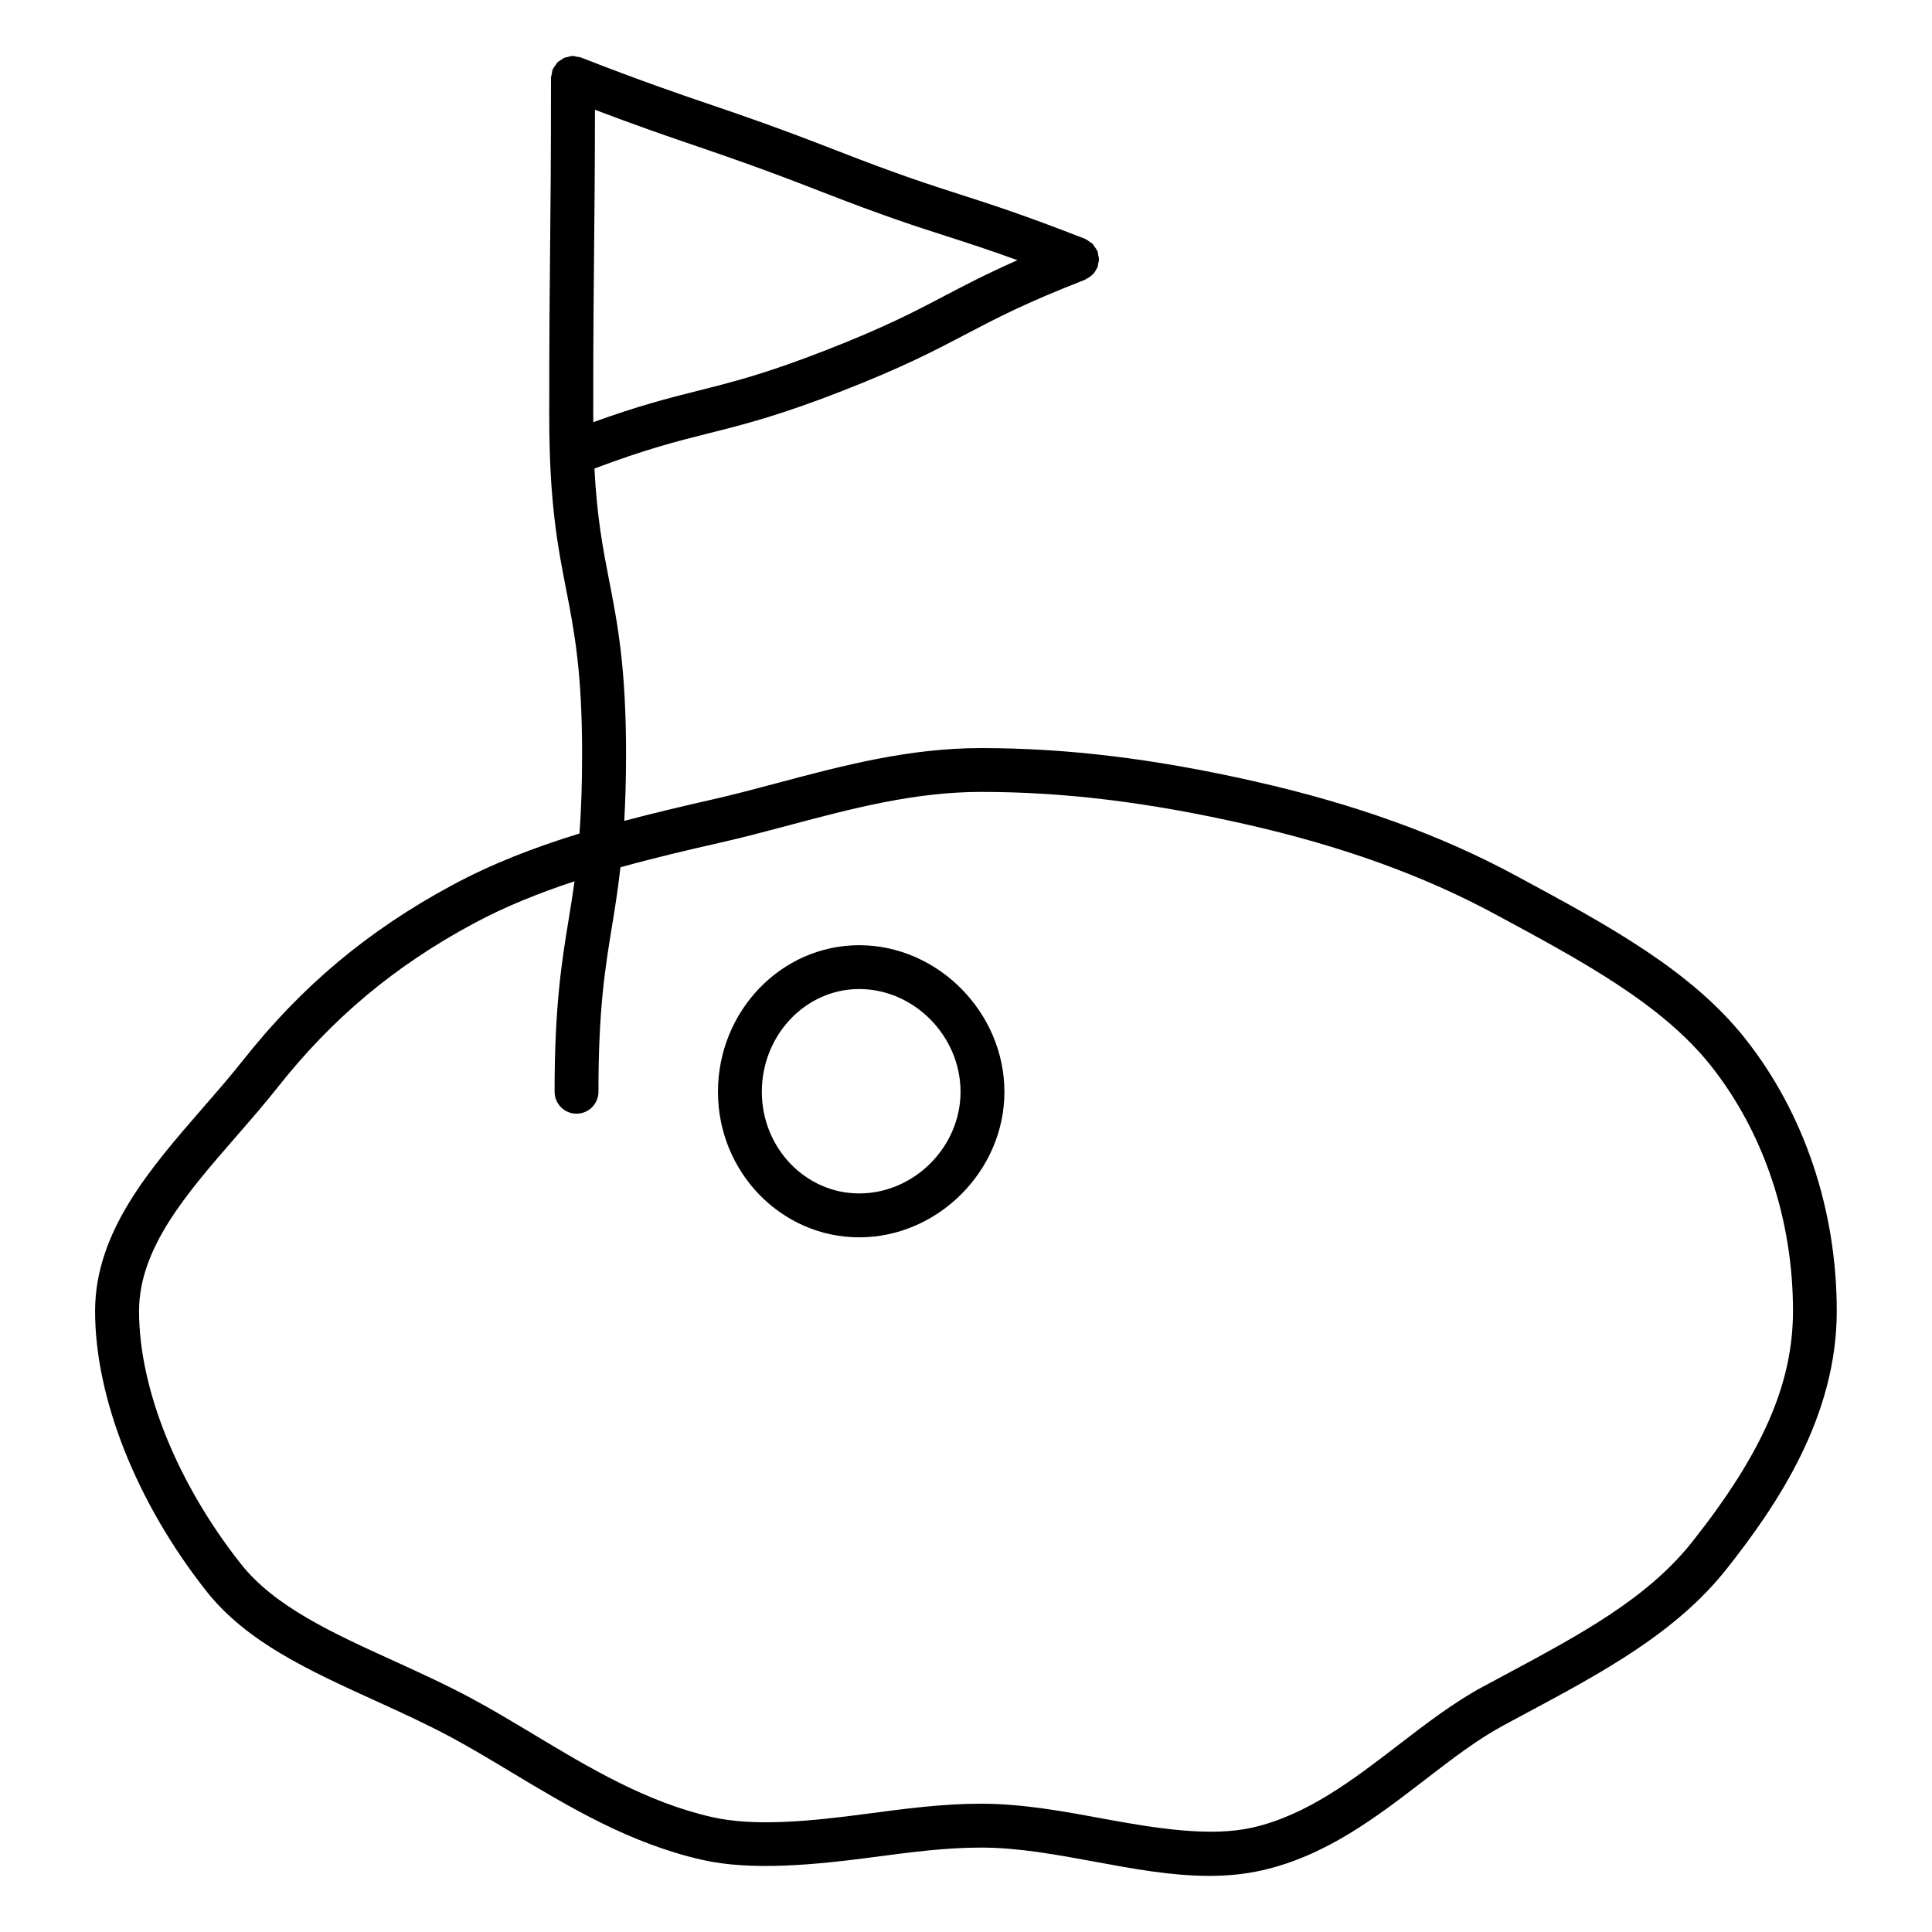 <?xml version="1.0" encoding="UTF-8"?>
<!-- Uploaded to: ICON Repo, www.svgrepo.com, Generator: ICON Repo Mixer Tools -->
<svg fill="#000000" width="800px" height="800px" version="1.1" viewBox="144 144 512 512" xmlns="http://www.w3.org/2000/svg">
 <g>
  <path d="m606.54 419.3c-14.418-18.23-36.684-30.23-60.254-42.941l-0.699-0.379c-19.898-10.734-42.453-18.875-68.93-24.871-26.656-6.039-49.754-8.859-72.68-8.859-19.199 0-36.715 4.668-53.66 9.176-6.008 1.605-11.969 3.195-17.922 4.535-7.75 1.758-15.418 3.574-22.957 5.582 0.285-5.125 0.473-10.875 0.473-17.727 0-22.957-2.262-34.625-4.465-45.902-1.66-8.535-3.238-16.742-3.914-29.742 13.555-5.117 21.688-7.184 30.184-9.316 9.176-2.309 18.664-4.688 35.152-11.121 16.457-6.418 24.832-10.82 32.934-15.074 8.176-4.301 15.906-8.355 31.746-14.531 0.125-0.047 0.203-0.156 0.316-0.211 0.48-0.219 0.906-0.496 1.316-0.836 0.164-0.141 0.316-0.27 0.465-0.426 0.363-0.379 0.652-0.812 0.898-1.293 0.078-0.148 0.172-0.262 0.234-0.41 0.023-0.047 0.062-0.078 0.078-0.125 0.117-0.285 0.086-0.574 0.156-0.867 0.094-0.41 0.211-0.812 0.219-1.246-0.008-0.434-0.133-0.828-0.219-1.246-0.07-0.293-0.039-0.582-0.156-0.867-0.016-0.039-0.055-0.07-0.07-0.109-0.172-0.41-0.457-0.75-0.723-1.117-0.18-0.254-0.309-0.551-0.527-0.766-0.211-0.227-0.5-0.34-0.754-0.527-0.371-0.262-0.715-0.551-1.133-0.723-0.039-0.016-0.07-0.055-0.109-0.07-16.309-6.363-24.805-9.086-33.012-11.727-8.047-2.582-16.363-5.254-32.352-11.488-16.262-6.34-25.453-9.48-34.344-12.504-8.773-2.992-17.852-6.086-33.887-12.34-0.363-0.148-0.742-0.133-1.125-0.195-0.332-0.062-0.645-0.203-0.992-0.203-0.023 0-0.047 0.008-0.07 0.016-0.504 0-0.977 0.164-1.457 0.293-0.254 0.07-0.527 0.07-0.773 0.172-0.277 0.125-0.488 0.34-0.742 0.504-0.371 0.234-0.773 0.434-1.086 0.75-0.164 0.164-0.246 0.395-0.387 0.574-0.324 0.418-0.652 0.828-0.852 1.324-0.008 0.023-0.031 0.039-0.039 0.062-0.133 0.34-0.117 0.699-0.18 1.047-0.07 0.355-0.219 0.684-0.219 1.062 0 22.371-0.117 33.555-0.234 44.73-0.117 11.215-0.234 22.43-0.234 44.855 0 22.957 2.262 34.625 4.465 45.902 2.188 11.238 4.246 21.852 4.246 43.684 0 8.504-0.262 15.277-0.699 21.082-11.75 3.606-23.09 7.945-33.777 13.711-22.254 12-39.832 26.711-55.316 46.297-3.332 4.223-6.969 8.395-10.617 12.586-14.09 16.199-28.656 32.941-28.656 53.977 0 23.113 11.047 50.879 29.539 74.27 10.648 13.449 27.145 20.965 44.621 28.926 6.766 3.078 13.766 6.277 20.34 9.82 5.238 2.82 10.488 5.977 15.828 9.191 15.449 9.277 31.414 18.875 50.605 23.223 13 2.945 29.742 1.332 45.328-0.73 9.363-1.246 19.043-2.535 28.508-2.535 9.906 0 20.215 1.906 30.191 3.75 9.977 1.844 20.293 3.75 30.242 3.75 5.078 0 9.664-0.48 14.035-1.465 16.988-3.852 30.328-14.105 43.227-24.027 7.129-5.488 13.867-10.672 20.805-14.41l5.519-2.961c20.664-11.066 40.18-21.516 53.637-38.547 13.562-17.145 29.137-40.406 29.137-68.27 0-26.762-8.594-52.395-24.223-72.145zm-244.57-224.39c16.316 6.363 24.812 9.094 33.02 11.727 5.348 1.723 10.883 3.504 18.648 6.316-8.113 3.582-13.773 6.535-19.238 9.41-8.176 4.301-15.906 8.355-31.746 14.531-15.812 6.16-24.531 8.355-33.754 10.672-7.68 1.93-15.633 3.953-27.672 8.316 0-0.574-0.016-1.07-0.016-1.66 0-22.363 0.117-33.547 0.234-44.73 0.102-9.695 0.203-19.43 0.227-36.398 11.52 4.371 19.113 6.969 26.445 9.473 8.754 2.996 17.824 6.086 33.852 12.344zm230.55 357.62c-11.969 15.121-29.594 24.562-50.008 35.5l-5.551 2.977c-7.758 4.184-15.184 9.898-22.375 15.426-11.898 9.152-24.207 18.617-38.707 21.902-10.938 2.473-25.02 0.316-39.59-2.379-10.488-1.945-21.332-3.953-32.297-3.953-10.23 0-20.301 1.34-30.043 2.637-15.23 2.031-29.895 3.481-41.219 0.914-17.371-3.938-32.531-13.043-47.188-21.852-5.504-3.301-10.906-6.551-16.301-9.457-6.914-3.727-14.09-7-21.035-10.168-16.152-7.356-31.414-14.316-40.32-25.562-16.93-21.406-27.035-46.473-27.035-67.055 0-16.68 12.535-31.098 25.805-46.344 3.766-4.332 7.519-8.641 10.969-13.008 14.473-18.301 30.902-32.059 51.715-43.273 8.473-4.574 17.523-8.184 26.918-11.285-0.488 3.496-1.008 6.773-1.551 10.078-1.836 11.23-3.734 22.852-3.734 45.699 0 3.207 2.606 5.812 5.812 5.812 3.207 0 5.812-2.606 5.812-5.812 0-21.902 1.742-32.555 3.582-43.824 0.789-4.844 1.59-9.812 2.246-15.664 8.656-2.41 17.547-4.512 26.555-6.551 6.094-1.379 12.184-3 18.34-4.644 16.223-4.316 32.996-8.781 50.676-8.781 22.043 0 44.32 2.719 70.105 8.566 25.438 5.766 47.016 13.539 65.984 23.766l0.699 0.379c22.484 12.121 43.73 23.57 56.668 39.918 14 17.703 21.711 40.777 21.711 64.961-0.027 19.215-7.988 37.477-26.645 61.078z"/>
  <path d="m371.69 394.49c-20.633 0-37.422 17.441-37.422 38.871 0 21.254 16.789 38.547 37.422 38.547 20.867 0 38.492-17.648 38.492-38.547-0.008-21.066-17.625-38.871-38.492-38.871zm0 65.781c-14.223 0-25.797-12.074-25.797-26.918 0-15.02 11.57-27.246 25.797-27.246 14.562 0 26.863 12.473 26.863 27.246-0.004 14.602-12.297 26.918-26.863 26.918z"/>
 </g>
</svg>